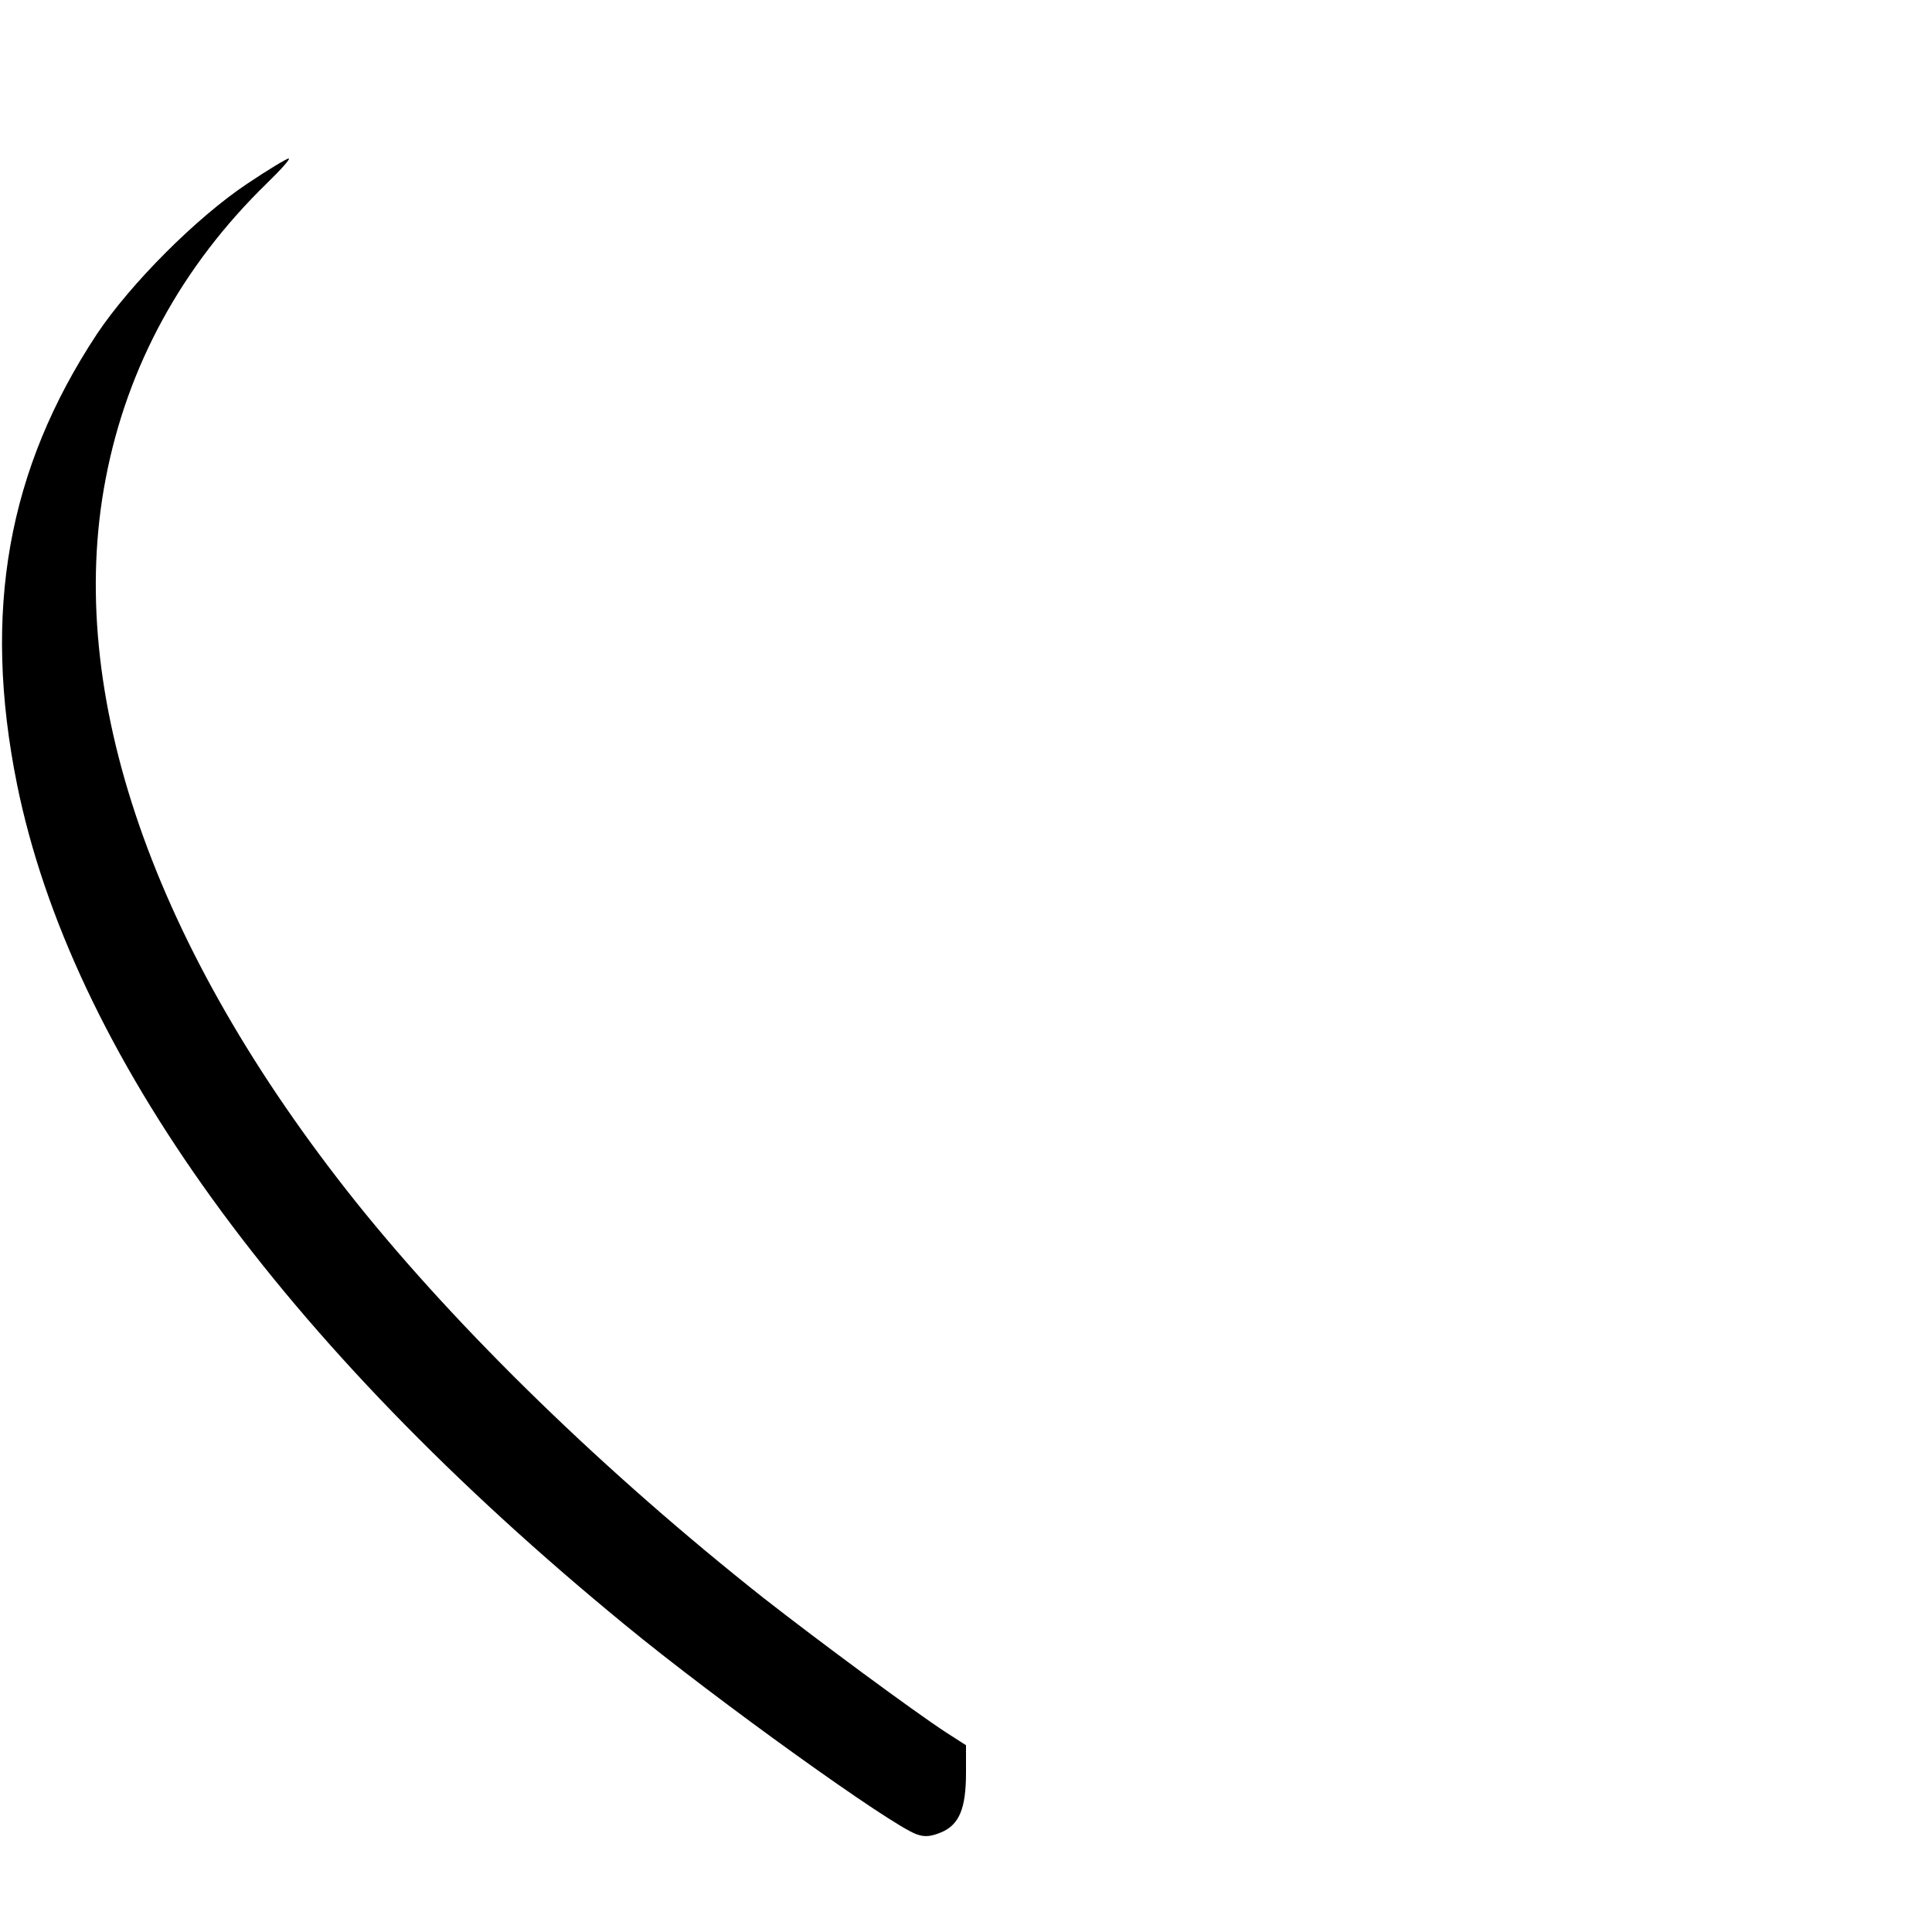 <?xml version="1.0" encoding="UTF-8"?> <svg xmlns="http://www.w3.org/2000/svg" xmlns:xlink="http://www.w3.org/1999/xlink" xmlns:svgjs="http://svgjs.com/svgjs" version="1.1" width="512pt" height="512pt"><svg xmlns="http://www.w3.org/2000/svg" version="1.0" width="512pt" height="512pt" viewBox="0 0 512 512" preserveAspectRatio="xMidYMid meet"><g transform="translate(0,512) scale(0.1,-0.1)" fill="#000000" stroke="none"><path d="M655 4633 c-135 -90 -309 -265 -398 -398 -237 -359 -304 -736 -212 -1193 144 -710 702 -1482 1610 -2227 243 -200 707 -533 774 -556 22 -8 38 -6 65 5 48 20 66 63 66 158 l0 73 -53 34 c-90 59 -336 241 -482 355 -420 332 -809 710 -1082 1051 -538 674 -772 1349 -663 1916 57 299 203 565 427 783 37 36 64 66 58 66 -5 0 -55 -30 -110 -67z"></path></g></svg><style>@media (prefers-color-scheme: light) { :root { filter: none; } } </style></svg> 